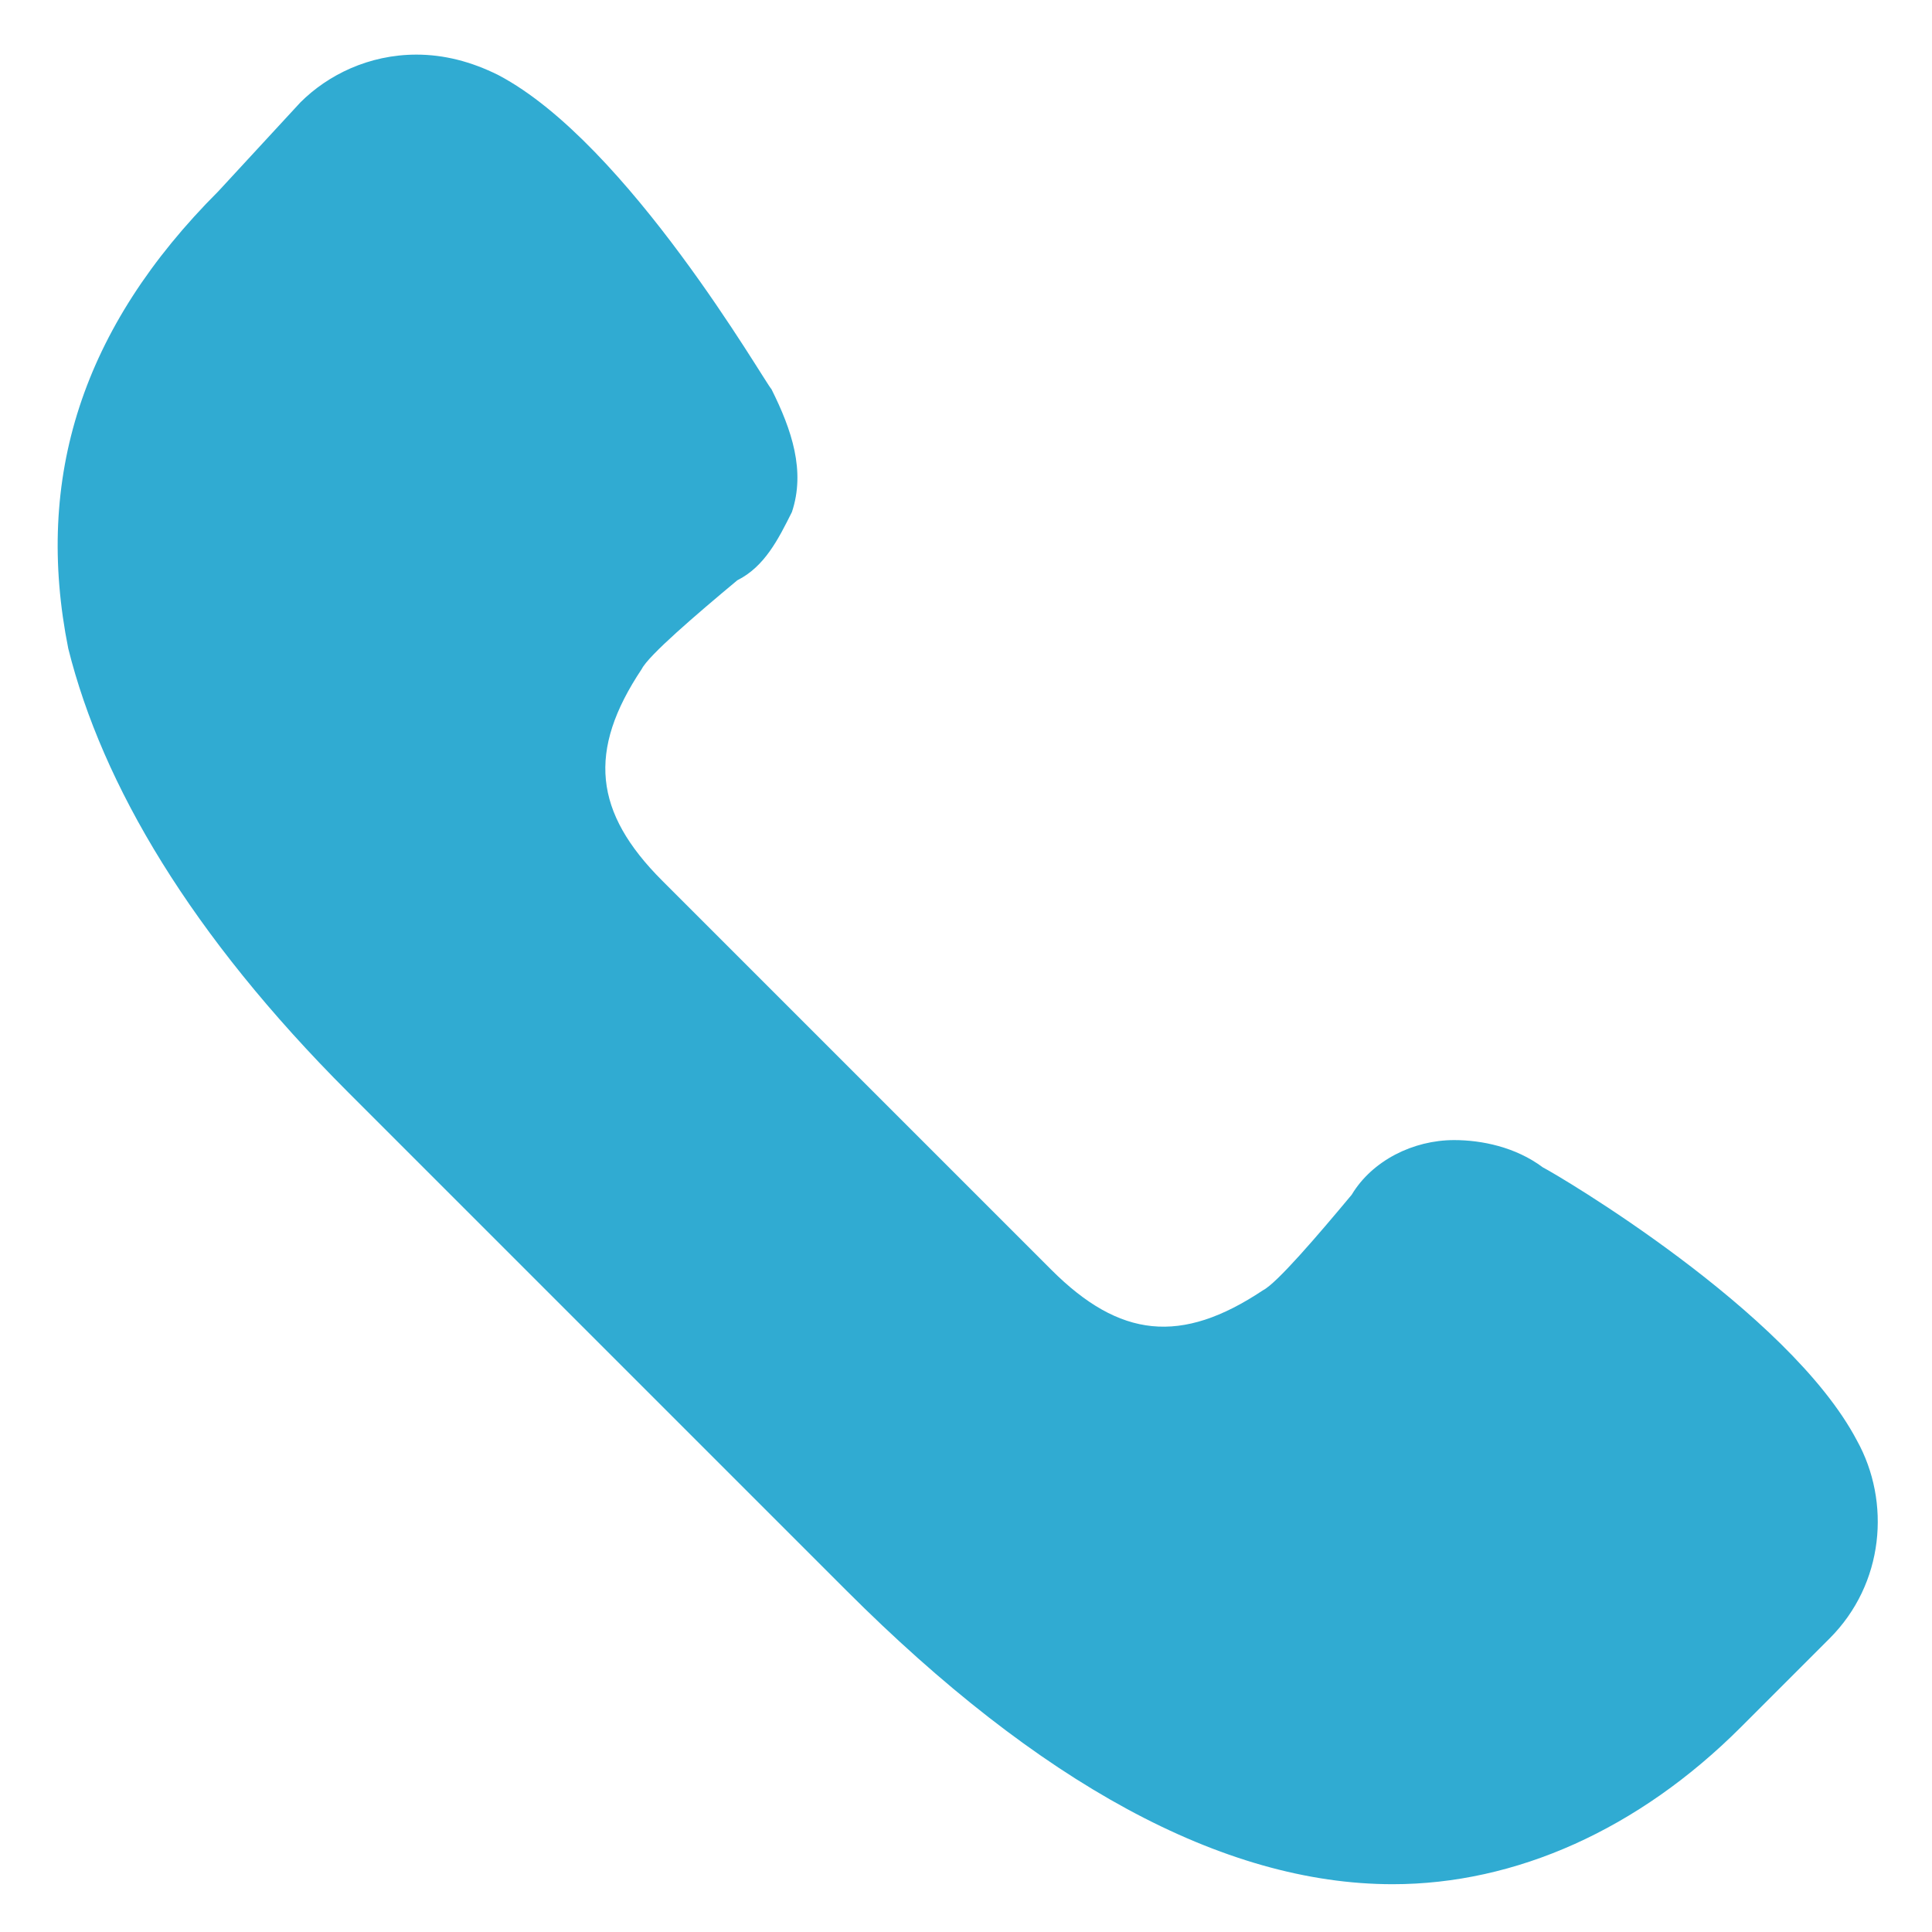 <?xml version="1.0" encoding="UTF-8"?> <!-- Generator: Adobe Illustrator 23.1.0, SVG Export Plug-In . SVG Version: 6.00 Build 0) --> <svg xmlns="http://www.w3.org/2000/svg" xmlns:xlink="http://www.w3.org/1999/xlink" id="Layer_1" x="0px" y="0px" viewBox="0 0 28.3 28.3" style="enable-background:new 0 0 28.3 28.3;" xml:space="preserve"> <style type="text/css"> .st0{fill:#30ABD2;} </style> <path class="st0" d="M27.2,21.1c-1-1.9-4.4-3.9-4.6-4c-0.4-0.3-0.9-0.4-1.3-0.4c-0.6,0-1.2,0.3-1.5,0.8c-0.5,0.6-1.1,1.3-1.3,1.4 c-1.2,0.8-2.1,0.7-3.1-0.3l-5.7-5.7c-1-1-1.1-1.9-0.3-3.1c0.1-0.2,0.8-0.8,1.4-1.3c0.4-0.2,0.6-0.6,0.8-1c0.2-0.6,0-1.2-0.3-1.8 c-0.1-0.1-2.1-3.6-4-4.6C6.9,0.9,6.5,0.8,6.1,0.8c-0.7,0-1.3,0.3-1.7,0.7L3.2,2.8C1.2,4.8,0.5,7,1,9.5c0.5,2,1.8,4.2,4.1,6.5 l7.3,7.3c2.8,2.8,5.5,4.3,8,4.3l0,0c1.8,0,3.6-0.8,5.1-2.3l1.3-1.3C27.6,23.2,27.7,22,27.2,21.1z"></path> </svg> 